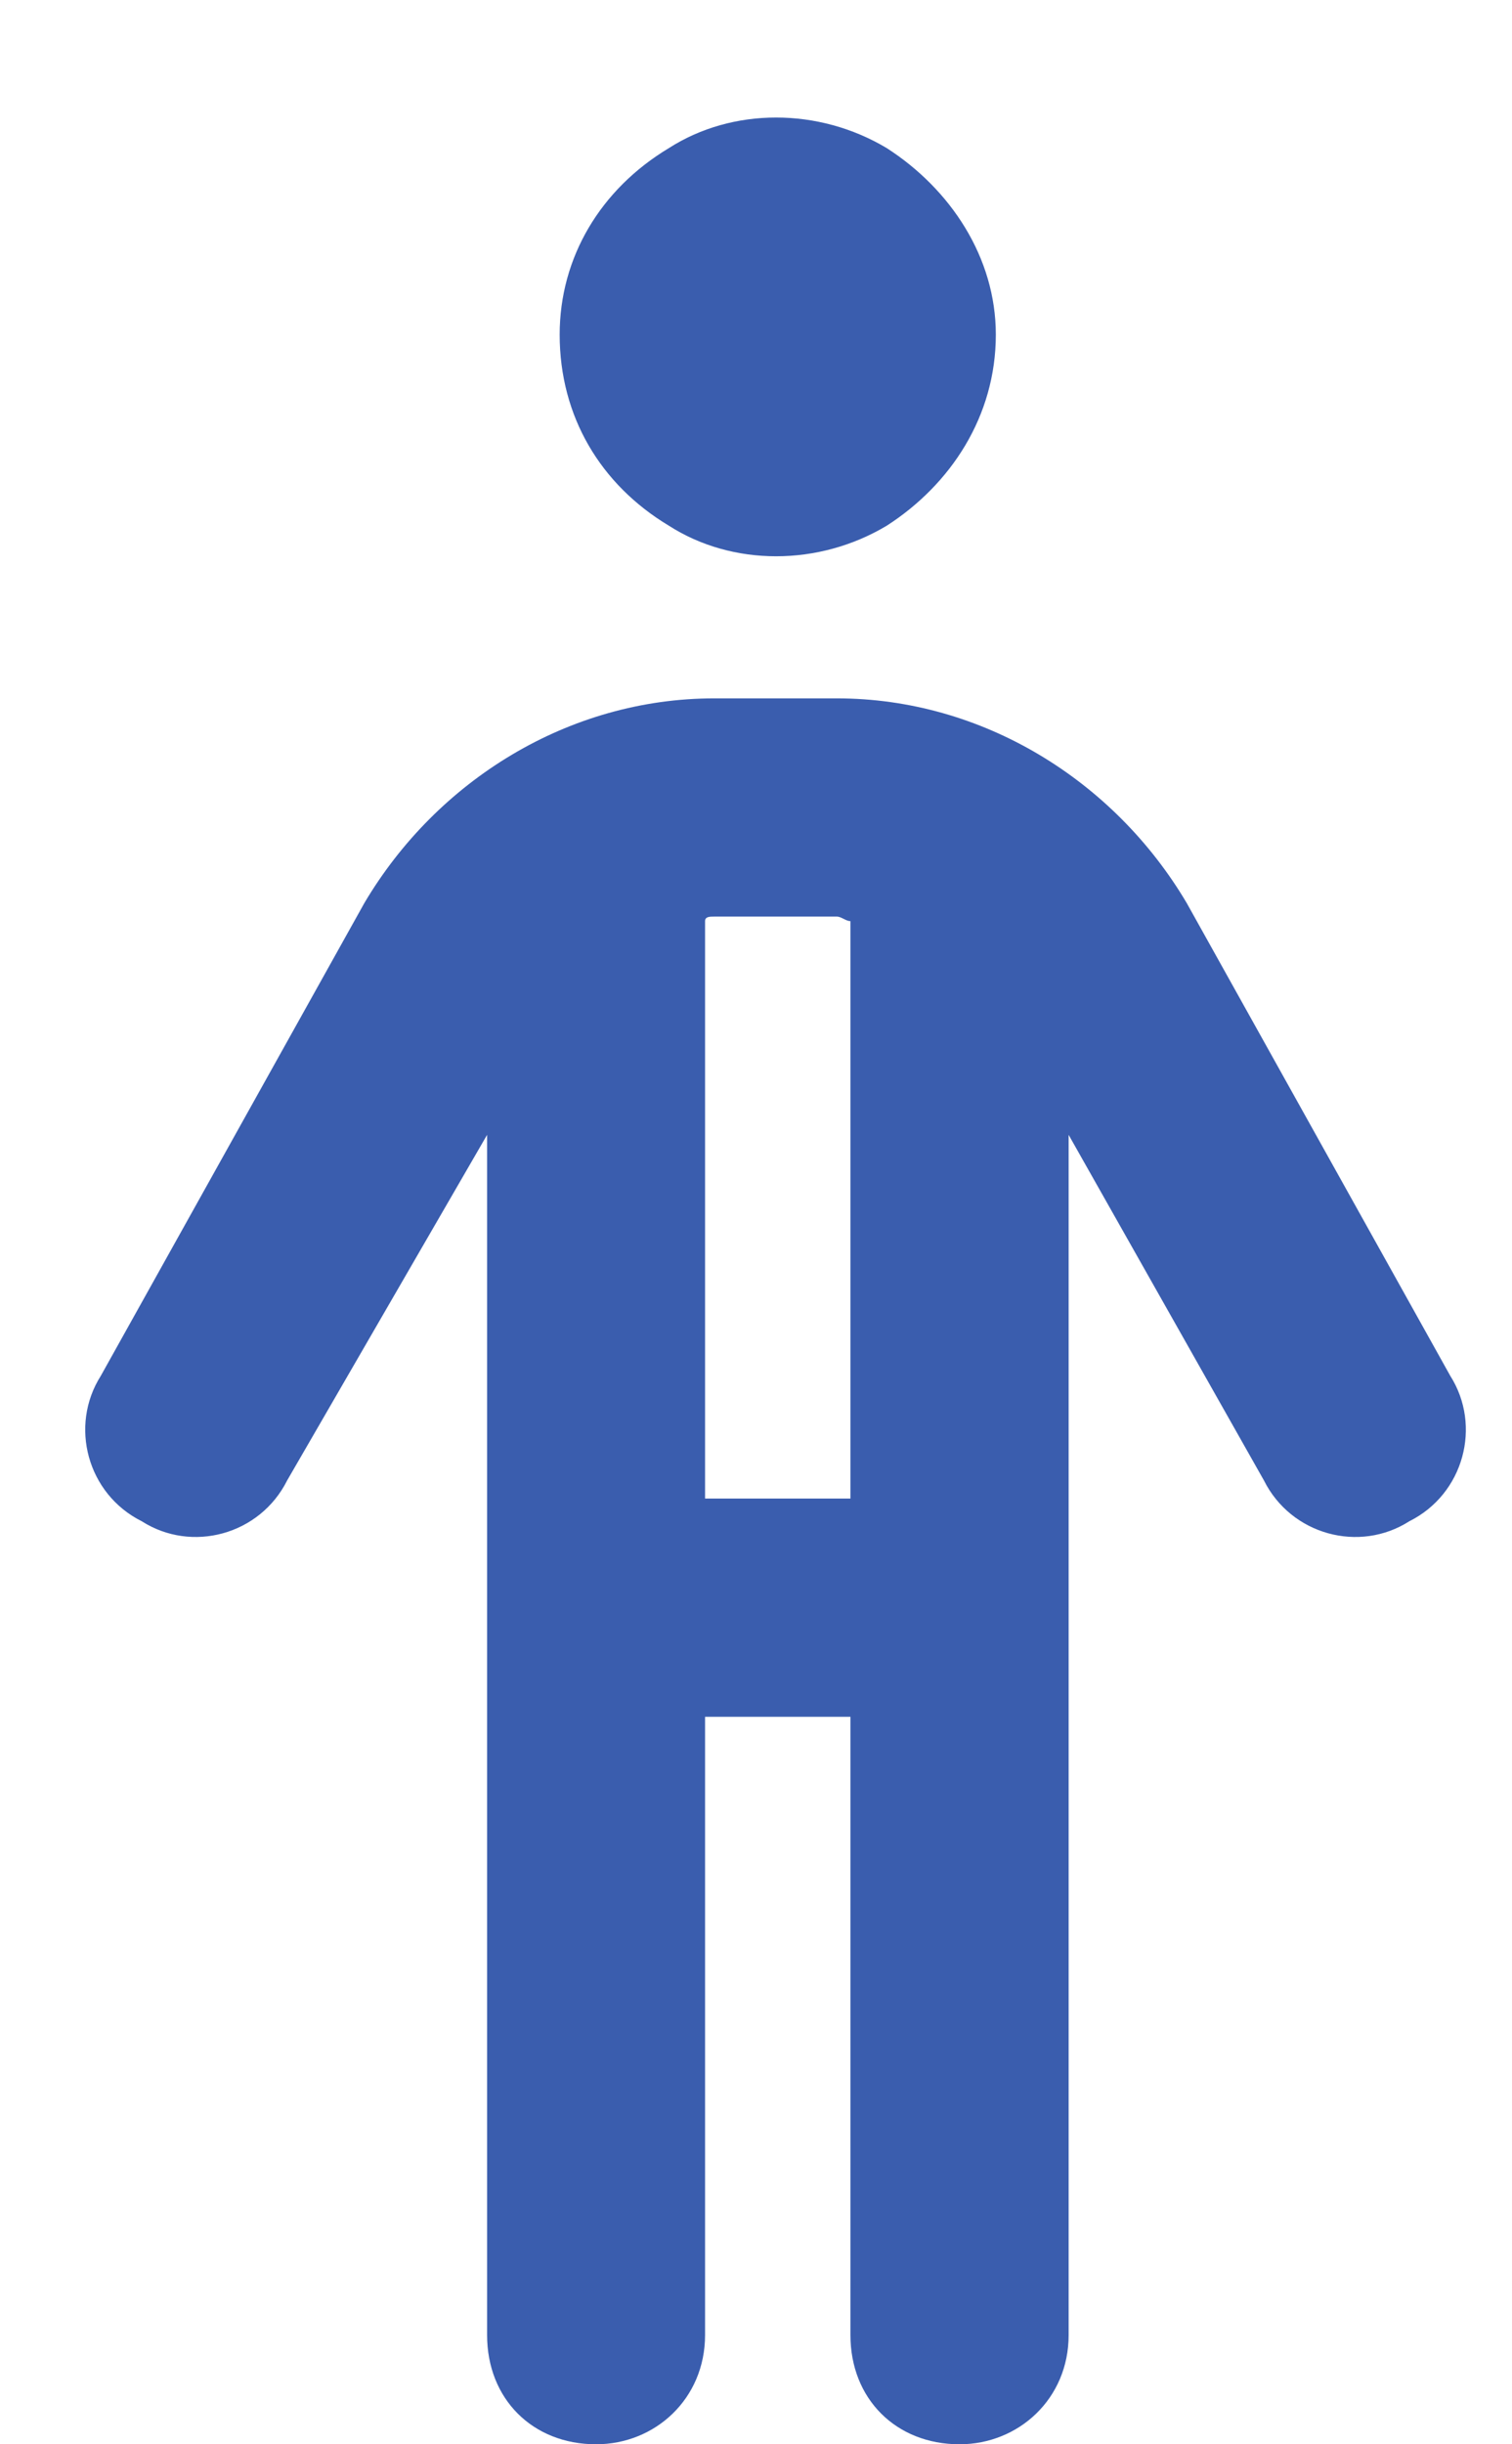 <svg width="13" height="21" viewBox="0 0 13 21" fill="none" xmlns="http://www.w3.org/2000/svg">
  <path d="M4.812 2.875C4.812 2.211 5.164 1.625 5.75 1.273C6.297 0.922 7.039 0.922 7.625 1.273C8.172 1.625 8.562 2.211 8.562 2.875C8.562 3.578 8.172 4.164 7.625 4.516C7.039 4.867 6.297 4.867 5.75 4.516C5.164 4.164 4.812 3.578 4.812 2.875ZM6.062 7.914V12.875H7.312V7.914C7.273 7.914 7.234 7.875 7.195 7.875H6.141C6.102 7.875 6.062 7.875 6.062 7.914ZM6.062 14.75V20.062C6.062 20.609 5.633 21 5.125 21C4.578 21 4.188 20.609 4.188 20.062V9.75L2.469 12.719C2.234 13.188 1.648 13.344 1.219 13.07C0.75 12.836 0.594 12.25 0.867 11.82L3.133 7.758C3.758 6.703 4.891 6 6.141 6H7.195C8.445 6 9.578 6.703 10.203 7.758L12.469 11.82C12.742 12.25 12.586 12.836 12.117 13.07C11.688 13.344 11.102 13.188 10.867 12.719L9.188 9.75V20.062C9.188 20.609 8.758 21 8.25 21C7.703 21 7.312 20.609 7.312 20.062V14.75H6.062Z" fill="#3A5DAE"/>
</svg>
